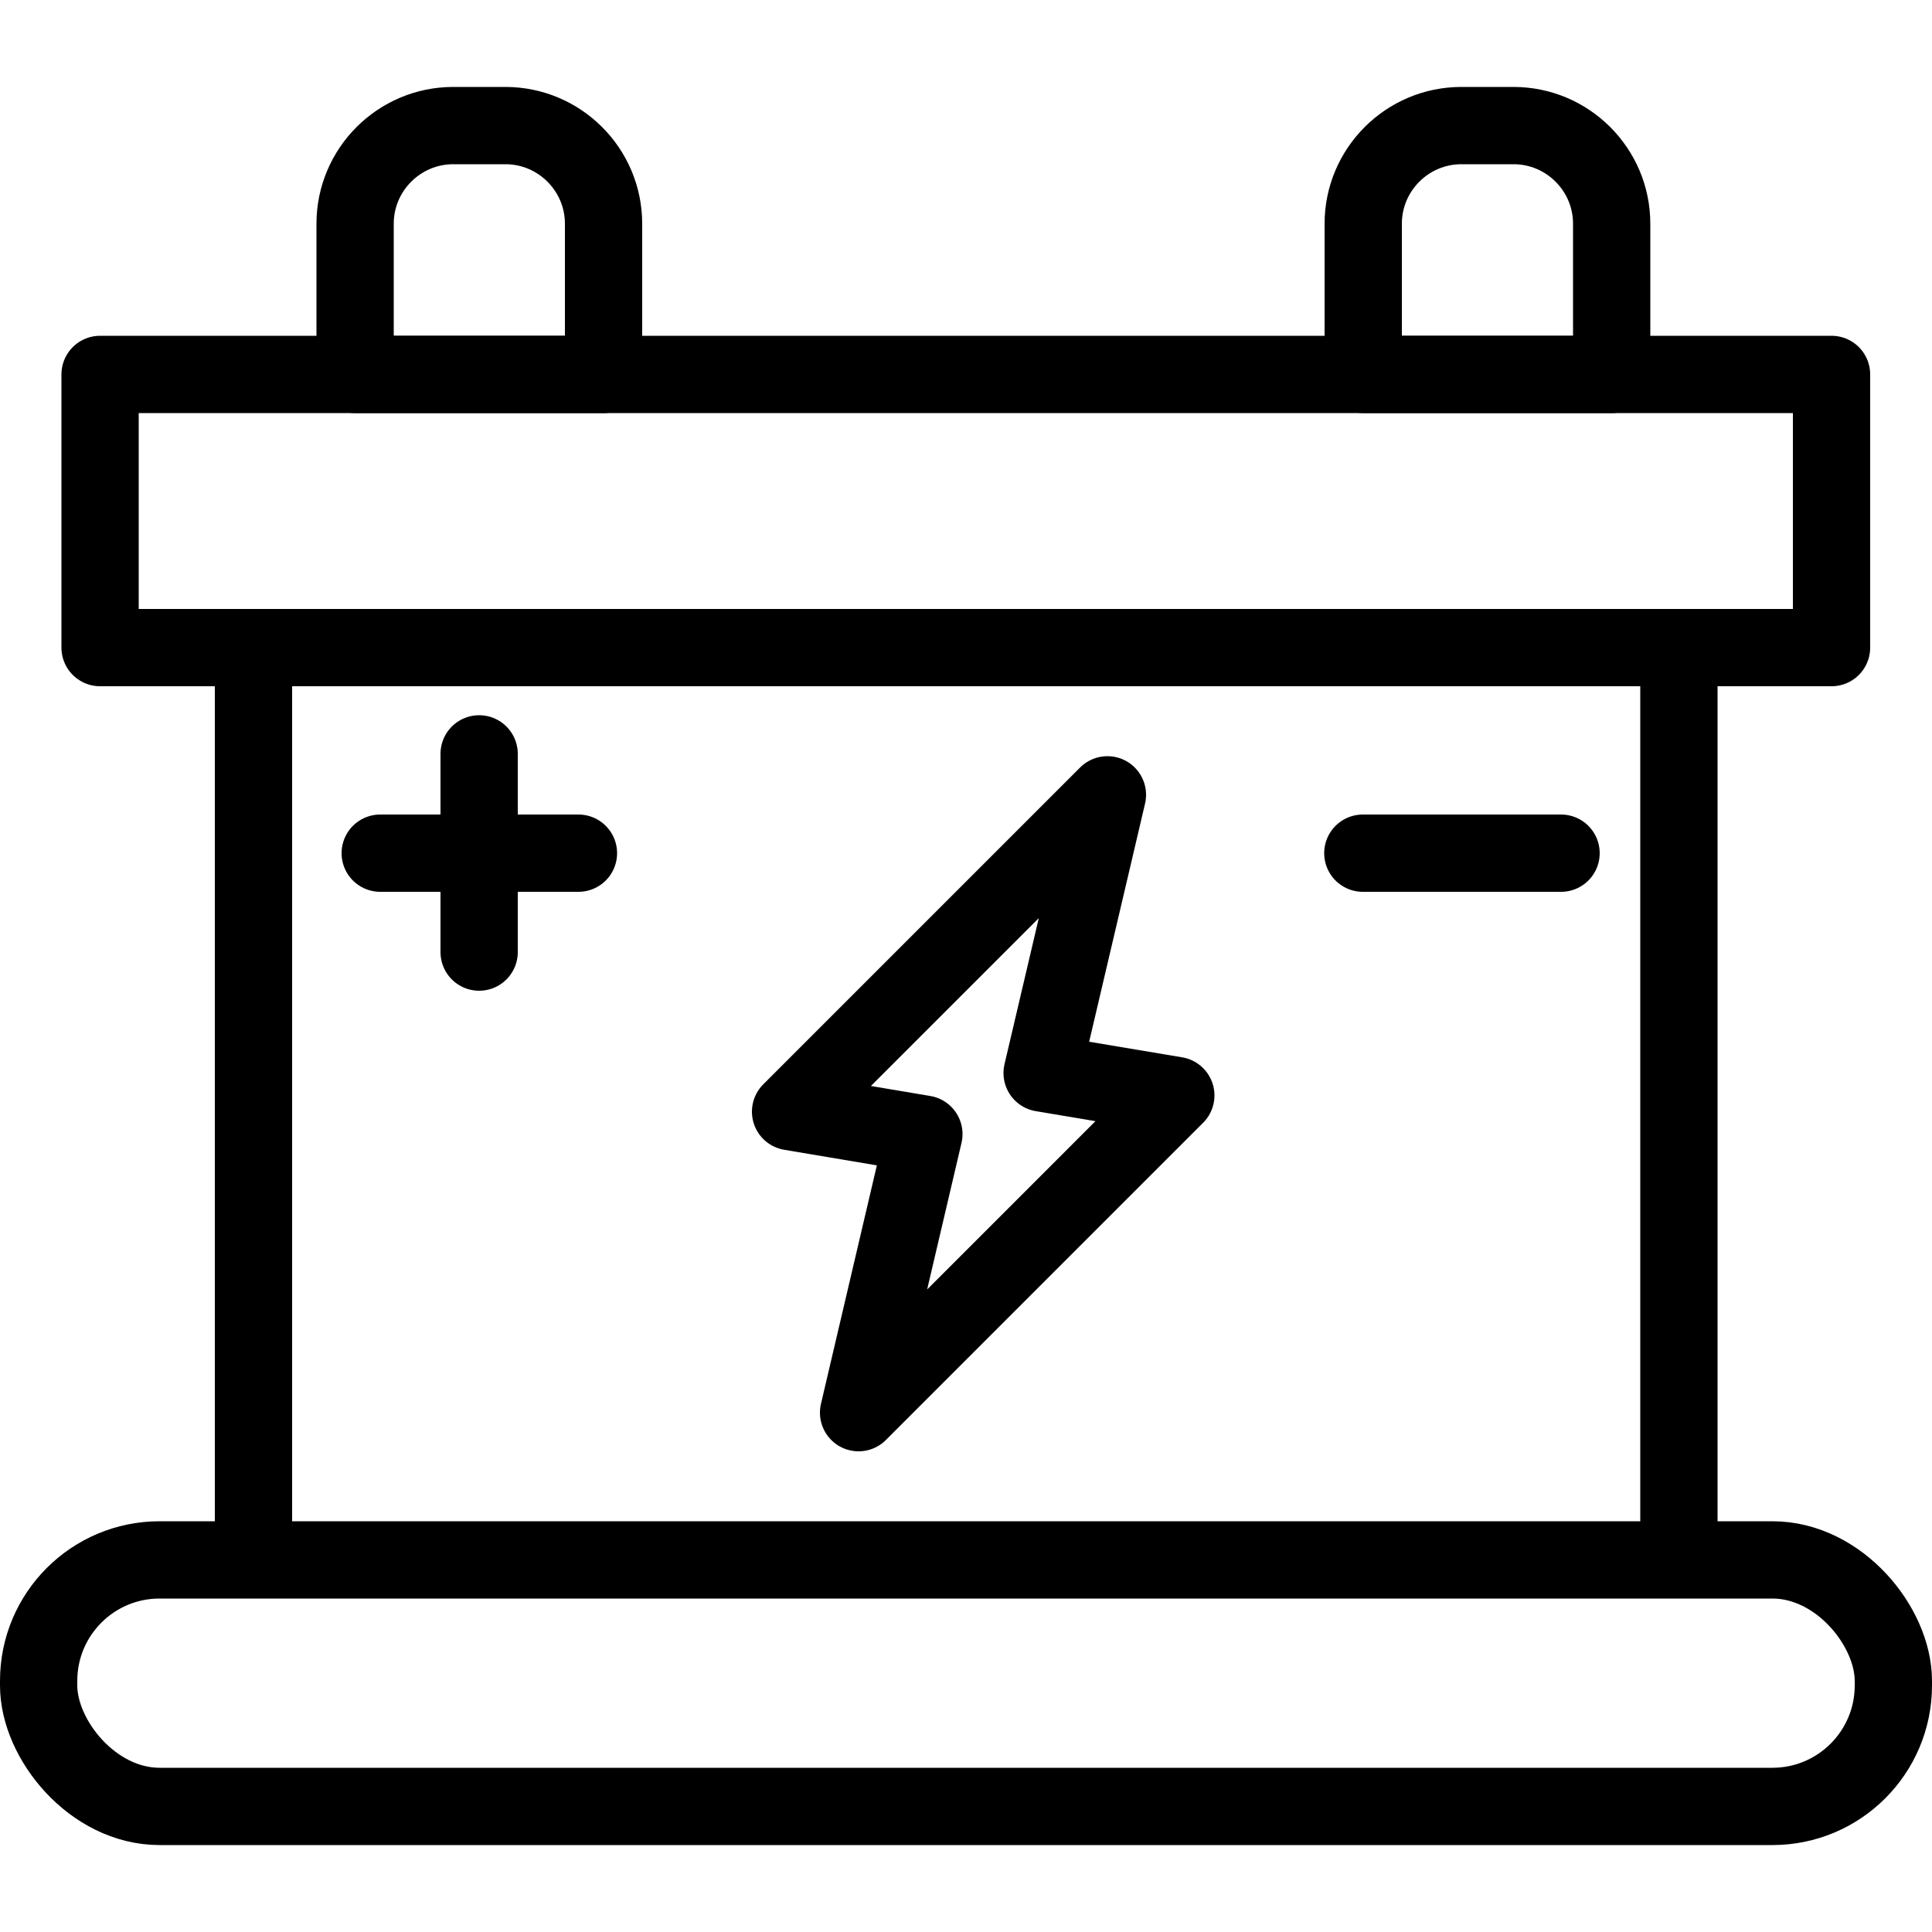 <?xml version="1.0" encoding="UTF-8"?>
<svg id="Layer_2" data-name="Layer 2" xmlns="http://www.w3.org/2000/svg" xmlns:xlink="http://www.w3.org/1999/xlink" viewBox="0 0 50 50">
  <defs>
    <style>
      .cls-1, .cls-2, .cls-3 {
        fill: none;
      }

      .cls-2 {
        stroke: #000;
        stroke-linecap: round;
        stroke-linejoin: round;
        stroke-width: 2px;
      }

      .cls-3 {
        clip-path: url(#clippath);
      }
    </style>
    <clipPath id="clippath">
      <rect class="cls-1" width="50" height="50"/>
    </clipPath>
  </defs>
  <g id="Layer_1-2" data-name="Layer 1">
    <g class="cls-3">
      <g>
        <rect class="cls-2" x="2.59" y="9.69" width="44.81" height="7.07"/>
        <rect class="cls-2" x="1" y="40.37" width="48" height="6.38" rx="3.13" ry="3.13"/>
        <line class="cls-2" x1="6.56" y1="40.36" x2="6.56" y2="16.76"/>
        <line class="cls-2" x1="43.45" y1="40.36" x2="43.45" y2="16.76"/>
        <polygon class="cls-2" points="23.91 29.35 22.22 36.56 30.43 28.35 26.97 27.77 28.66 20.57 20.46 28.77 23.91 29.35"/>
        <path class="cls-2" d="m11.72,3.25h1.36c1.4,0,2.54,1.14,2.54,2.54v3.9h-6.43v-3.9c0-1.4,1.14-2.54,2.54-2.54Z"/>
        <path class="cls-2" d="m37.81,3.25h1.36c1.4,0,2.54,1.14,2.54,2.54v3.9h-6.43v-3.9c0-1.4,1.14-2.54,2.54-2.54Z"/>
        <line class="cls-2" x1="12.4" y1="19.51" x2="12.4" y2="24.64"/>
        <line class="cls-2" x1="14.97" y1="22.08" x2="9.84" y2="22.08"/>
        <line class="cls-2" x1="40.4" y1="22.08" x2="35.27" y2="22.08"/>
      </g>
    </g>
  </g>
</svg>